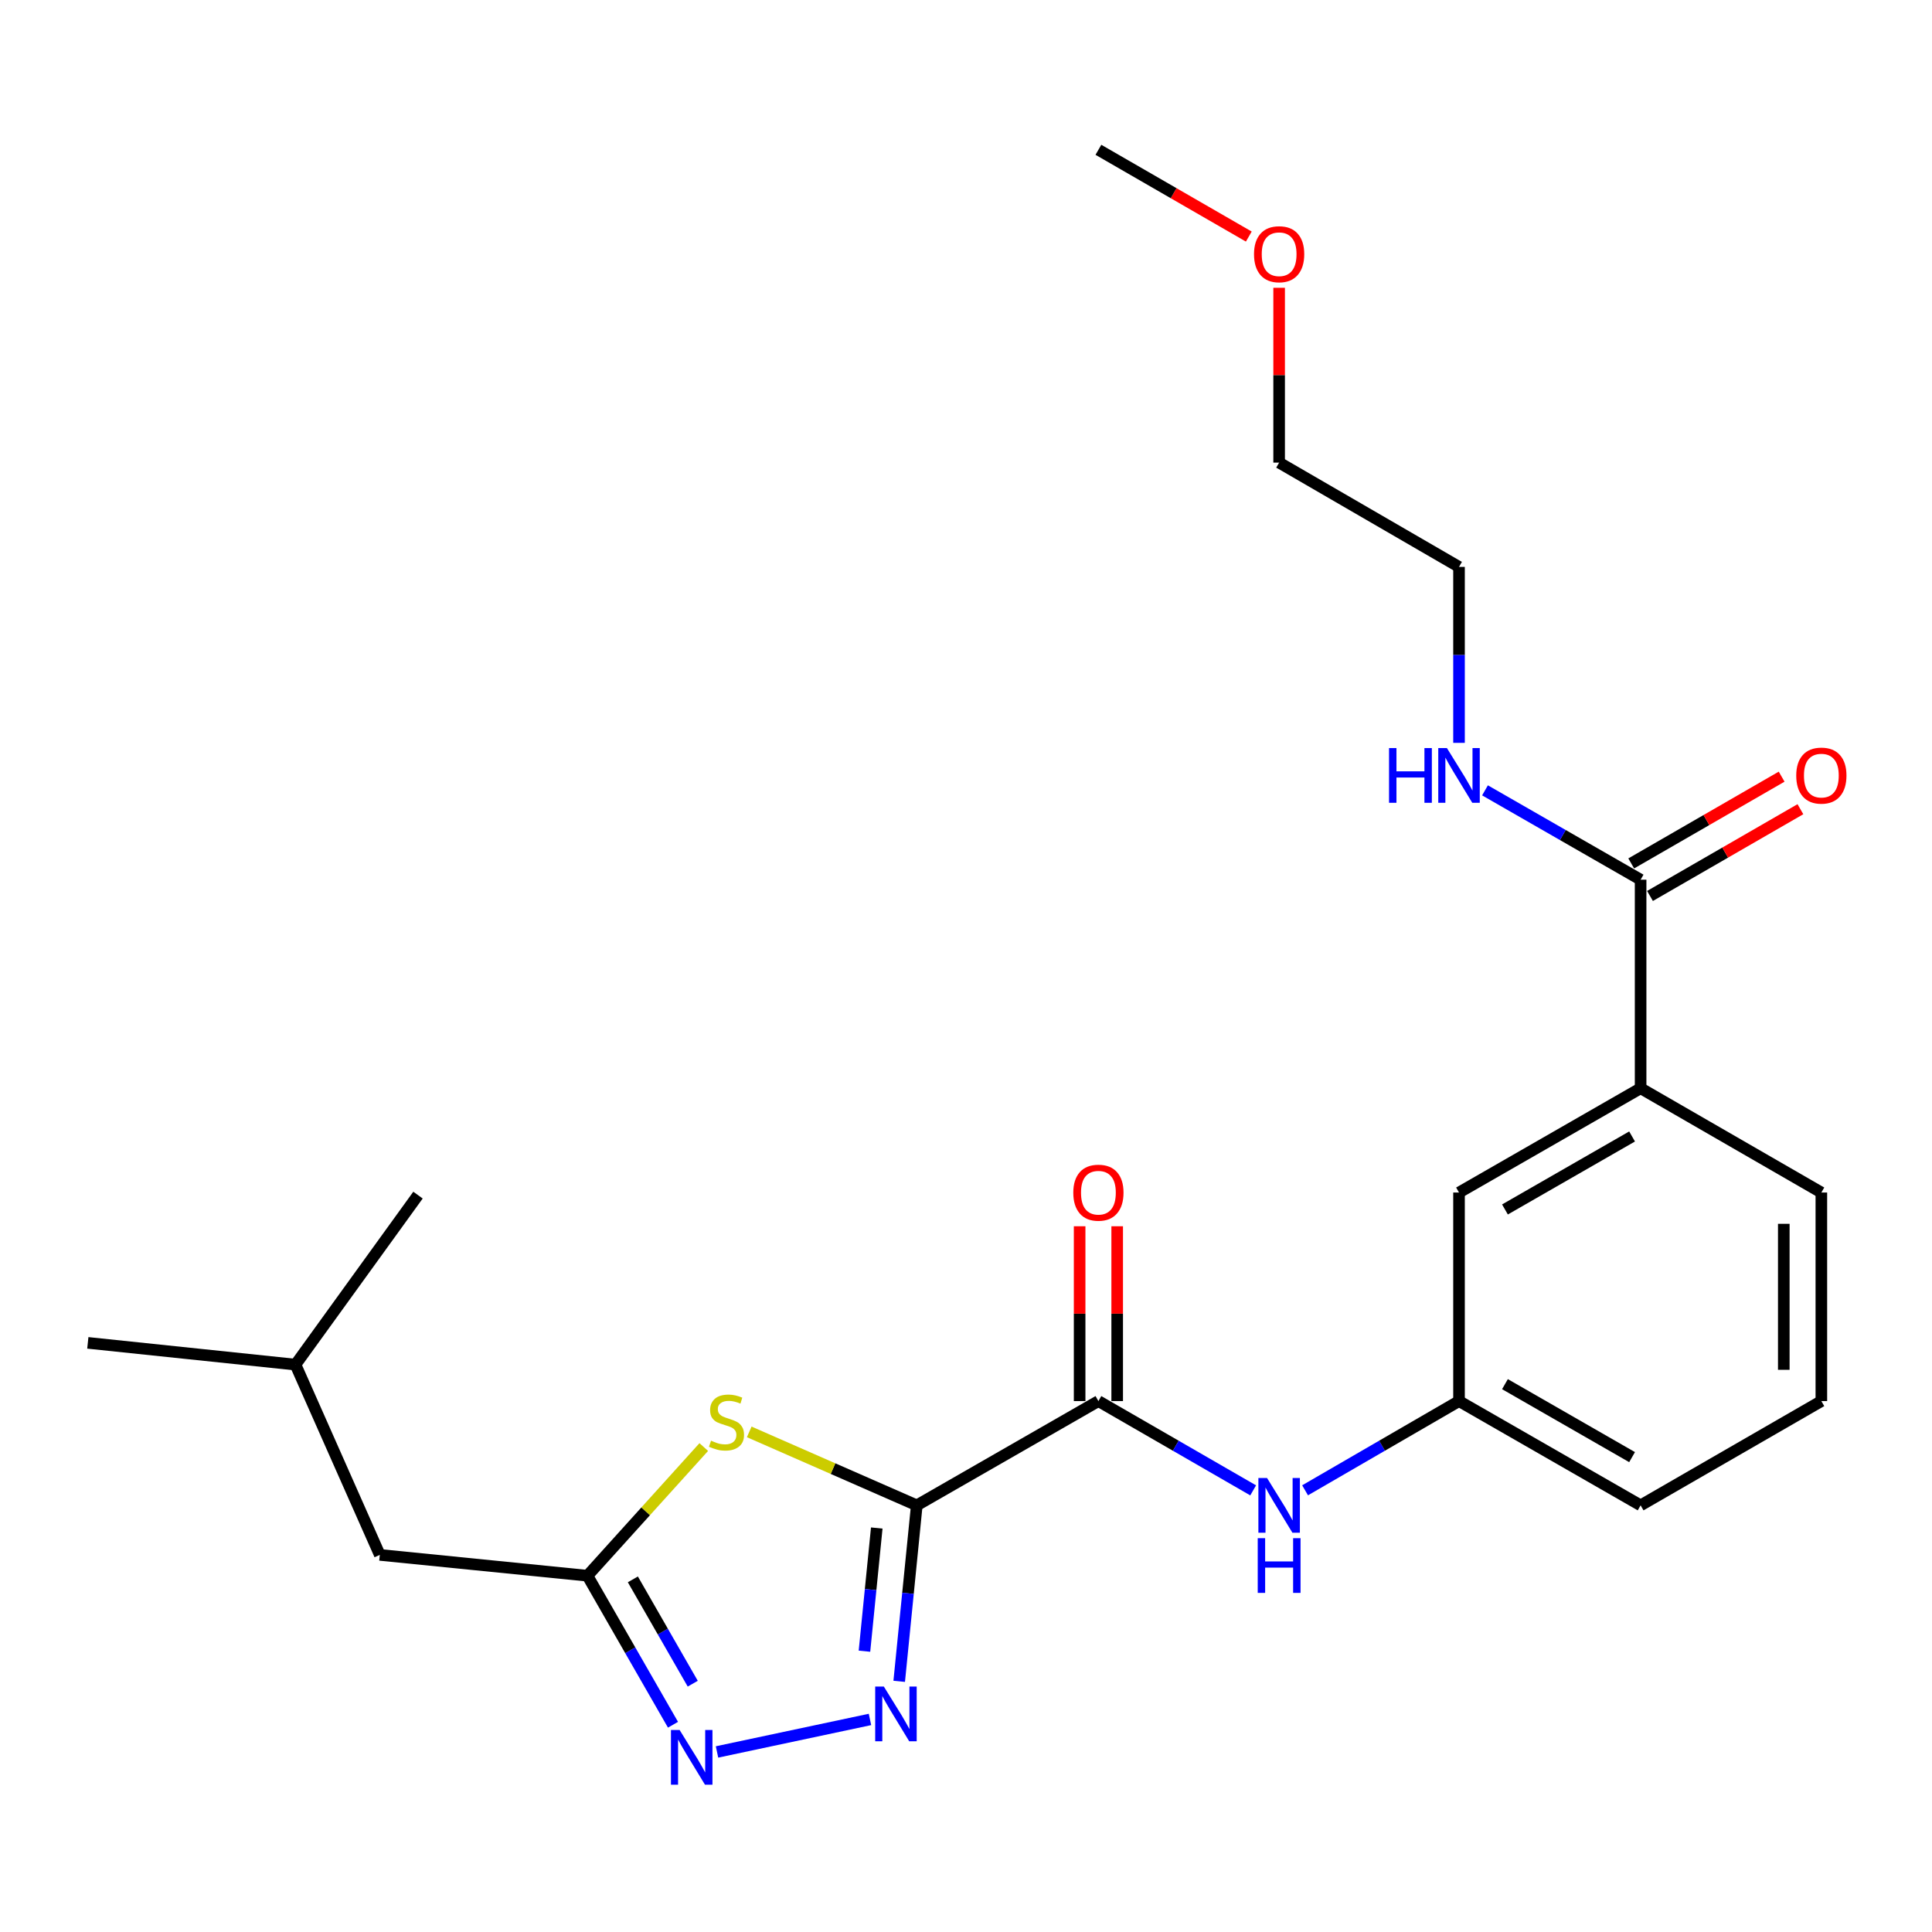 <?xml version='1.0' encoding='iso-8859-1'?>
<svg version='1.1' baseProfile='full'
              xmlns='http://www.w3.org/2000/svg'
                      xmlns:rdkit='http://www.rdkit.org/xml'
                      xmlns:xlink='http://www.w3.org/1999/xlink'
                  xml:space='preserve'
width='1000px' height='1000px' viewBox='0 0 1000 1000'>
<!-- END OF HEADER -->
<rect style='opacity:1.0;fill:#FFFFFF;stroke:none' width='1000' height='1000' x='0' y='0'> </rect>
<path class='bond-0' d='M 474.52,779.165 L 469.972,824.709' style='fill:none;fill-rule:evenodd;stroke:#000000;stroke-width:6px;stroke-linecap:butt;stroke-linejoin:miter;stroke-opacity:1' />
<path class='bond-0' d='M 469.972,824.709 L 465.425,870.253' style='fill:none;fill-rule:evenodd;stroke:#0000FF;stroke-width:6px;stroke-linecap:butt;stroke-linejoin:miter;stroke-opacity:1' />
<path class='bond-0' d='M 453.809,790.897 L 450.626,822.777' style='fill:none;fill-rule:evenodd;stroke:#000000;stroke-width:6px;stroke-linecap:butt;stroke-linejoin:miter;stroke-opacity:1' />
<path class='bond-0' d='M 450.626,822.777 L 447.442,854.658' style='fill:none;fill-rule:evenodd;stroke:#0000FF;stroke-width:6px;stroke-linecap:butt;stroke-linejoin:miter;stroke-opacity:1' />
<path class='bond-1' d='M 474.52,779.165 L 431.16,760.153' style='fill:none;fill-rule:evenodd;stroke:#000000;stroke-width:6px;stroke-linecap:butt;stroke-linejoin:miter;stroke-opacity:1' />
<path class='bond-1' d='M 431.16,760.153 L 387.801,741.141' style='fill:none;fill-rule:evenodd;stroke:#CCCC00;stroke-width:6px;stroke-linecap:butt;stroke-linejoin:miter;stroke-opacity:1' />
<path class='bond-3' d='M 474.52,779.165 L 568.535,725.201' style='fill:none;fill-rule:evenodd;stroke:#000000;stroke-width:6px;stroke-linecap:butt;stroke-linejoin:miter;stroke-opacity:1' />
<path class='bond-2' d='M 450.298,889.982 L 371.125,906.809' style='fill:none;fill-rule:evenodd;stroke:#0000FF;stroke-width:6px;stroke-linecap:butt;stroke-linejoin:miter;stroke-opacity:1' />
<path class='bond-4' d='M 364.269,748.992 L 334.166,782.29' style='fill:none;fill-rule:evenodd;stroke:#CCCC00;stroke-width:6px;stroke-linecap:butt;stroke-linejoin:miter;stroke-opacity:1' />
<path class='bond-4' d='M 334.166,782.29 L 304.062,815.588' style='fill:none;fill-rule:evenodd;stroke:#000000;stroke-width:6px;stroke-linecap:butt;stroke-linejoin:miter;stroke-opacity:1' />
<path class='bond-24' d='M 348.342,892.723 L 326.202,854.155' style='fill:none;fill-rule:evenodd;stroke:#0000FF;stroke-width:6px;stroke-linecap:butt;stroke-linejoin:miter;stroke-opacity:1' />
<path class='bond-24' d='M 326.202,854.155 L 304.062,815.588' style='fill:none;fill-rule:evenodd;stroke:#000000;stroke-width:6px;stroke-linecap:butt;stroke-linejoin:miter;stroke-opacity:1' />
<path class='bond-24' d='M 358.562,871.473 L 343.064,844.476' style='fill:none;fill-rule:evenodd;stroke:#0000FF;stroke-width:6px;stroke-linecap:butt;stroke-linejoin:miter;stroke-opacity:1' />
<path class='bond-24' d='M 343.064,844.476 L 327.566,817.478' style='fill:none;fill-rule:evenodd;stroke:#000000;stroke-width:6px;stroke-linecap:butt;stroke-linejoin:miter;stroke-opacity:1' />
<path class='bond-5' d='M 568.535,725.201 L 608.586,748.307' style='fill:none;fill-rule:evenodd;stroke:#000000;stroke-width:6px;stroke-linecap:butt;stroke-linejoin:miter;stroke-opacity:1' />
<path class='bond-5' d='M 608.586,748.307 L 648.636,771.412' style='fill:none;fill-rule:evenodd;stroke:#0000FF;stroke-width:6px;stroke-linecap:butt;stroke-linejoin:miter;stroke-opacity:1' />
<path class='bond-8' d='M 578.257,725.201 L 578.257,679.956' style='fill:none;fill-rule:evenodd;stroke:#000000;stroke-width:6px;stroke-linecap:butt;stroke-linejoin:miter;stroke-opacity:1' />
<path class='bond-8' d='M 578.257,679.956 L 578.257,634.711' style='fill:none;fill-rule:evenodd;stroke:#FF0000;stroke-width:6px;stroke-linecap:butt;stroke-linejoin:miter;stroke-opacity:1' />
<path class='bond-8' d='M 558.814,725.201 L 558.814,679.956' style='fill:none;fill-rule:evenodd;stroke:#000000;stroke-width:6px;stroke-linecap:butt;stroke-linejoin:miter;stroke-opacity:1' />
<path class='bond-8' d='M 558.814,679.956 L 558.814,634.711' style='fill:none;fill-rule:evenodd;stroke:#FF0000;stroke-width:6px;stroke-linecap:butt;stroke-linejoin:miter;stroke-opacity:1' />
<path class='bond-13' d='M 304.062,815.588 L 196.588,804.808' style='fill:none;fill-rule:evenodd;stroke:#000000;stroke-width:6px;stroke-linecap:butt;stroke-linejoin:miter;stroke-opacity:1' />
<path class='bond-9' d='M 675.506,771.381 L 715.345,748.291' style='fill:none;fill-rule:evenodd;stroke:#0000FF;stroke-width:6px;stroke-linecap:butt;stroke-linejoin:miter;stroke-opacity:1' />
<path class='bond-9' d='M 715.345,748.291 L 755.184,725.201' style='fill:none;fill-rule:evenodd;stroke:#000000;stroke-width:6px;stroke-linecap:butt;stroke-linejoin:miter;stroke-opacity:1' />
<path class='bond-6' d='M 849.178,455.328 L 849.178,563.277' style='fill:none;fill-rule:evenodd;stroke:#000000;stroke-width:6px;stroke-linecap:butt;stroke-linejoin:miter;stroke-opacity:1' />
<path class='bond-11' d='M 854.035,463.748 L 892.961,441.295' style='fill:none;fill-rule:evenodd;stroke:#000000;stroke-width:6px;stroke-linecap:butt;stroke-linejoin:miter;stroke-opacity:1' />
<path class='bond-11' d='M 892.961,441.295 L 931.887,418.841' style='fill:none;fill-rule:evenodd;stroke:#FF0000;stroke-width:6px;stroke-linecap:butt;stroke-linejoin:miter;stroke-opacity:1' />
<path class='bond-11' d='M 844.321,446.907 L 883.246,424.453' style='fill:none;fill-rule:evenodd;stroke:#000000;stroke-width:6px;stroke-linecap:butt;stroke-linejoin:miter;stroke-opacity:1' />
<path class='bond-11' d='M 883.246,424.453 L 922.172,401.999' style='fill:none;fill-rule:evenodd;stroke:#FF0000;stroke-width:6px;stroke-linecap:butt;stroke-linejoin:miter;stroke-opacity:1' />
<path class='bond-12' d='M 849.178,455.328 L 808.906,432.207' style='fill:none;fill-rule:evenodd;stroke:#000000;stroke-width:6px;stroke-linecap:butt;stroke-linejoin:miter;stroke-opacity:1' />
<path class='bond-12' d='M 808.906,432.207 L 768.634,409.085' style='fill:none;fill-rule:evenodd;stroke:#0000FF;stroke-width:6px;stroke-linecap:butt;stroke-linejoin:miter;stroke-opacity:1' />
<path class='bond-7' d='M 849.178,563.277 L 755.184,617.252' style='fill:none;fill-rule:evenodd;stroke:#000000;stroke-width:6px;stroke-linecap:butt;stroke-linejoin:miter;stroke-opacity:1' />
<path class='bond-7' d='M 844.761,588.234 L 778.965,626.016' style='fill:none;fill-rule:evenodd;stroke:#000000;stroke-width:6px;stroke-linecap:butt;stroke-linejoin:miter;stroke-opacity:1' />
<path class='bond-25' d='M 849.178,563.277 L 942.729,617.252' style='fill:none;fill-rule:evenodd;stroke:#000000;stroke-width:6px;stroke-linecap:butt;stroke-linejoin:miter;stroke-opacity:1' />
<path class='bond-10' d='M 755.184,725.201 L 755.184,617.252' style='fill:none;fill-rule:evenodd;stroke:#000000;stroke-width:6px;stroke-linecap:butt;stroke-linejoin:miter;stroke-opacity:1' />
<path class='bond-17' d='M 755.184,725.201 L 849.178,779.165' style='fill:none;fill-rule:evenodd;stroke:#000000;stroke-width:6px;stroke-linecap:butt;stroke-linejoin:miter;stroke-opacity:1' />
<path class='bond-17' d='M 778.964,716.435 L 844.759,754.209' style='fill:none;fill-rule:evenodd;stroke:#000000;stroke-width:6px;stroke-linecap:butt;stroke-linejoin:miter;stroke-opacity:1' />
<path class='bond-19' d='M 755.184,384.505 L 755.184,338.965' style='fill:none;fill-rule:evenodd;stroke:#0000FF;stroke-width:6px;stroke-linecap:butt;stroke-linejoin:miter;stroke-opacity:1' />
<path class='bond-19' d='M 755.184,338.965 L 755.184,293.425' style='fill:none;fill-rule:evenodd;stroke:#000000;stroke-width:6px;stroke-linecap:butt;stroke-linejoin:miter;stroke-opacity:1' />
<path class='bond-18' d='M 196.588,804.808 L 152.94,706.32' style='fill:none;fill-rule:evenodd;stroke:#000000;stroke-width:6px;stroke-linecap:butt;stroke-linejoin:miter;stroke-opacity:1' />
<path class='bond-14' d='M 942.729,617.252 L 942.729,725.201' style='fill:none;fill-rule:evenodd;stroke:#000000;stroke-width:6px;stroke-linecap:butt;stroke-linejoin:miter;stroke-opacity:1' />
<path class='bond-14' d='M 923.287,633.444 L 923.287,709.009' style='fill:none;fill-rule:evenodd;stroke:#000000;stroke-width:6px;stroke-linecap:butt;stroke-linejoin:miter;stroke-opacity:1' />
<path class='bond-15' d='M 942.729,725.201 L 849.178,779.165' style='fill:none;fill-rule:evenodd;stroke:#000000;stroke-width:6px;stroke-linecap:butt;stroke-linejoin:miter;stroke-opacity:1' />
<path class='bond-16' d='M 662.076,148.96 L 662.076,194.205' style='fill:none;fill-rule:evenodd;stroke:#FF0000;stroke-width:6px;stroke-linecap:butt;stroke-linejoin:miter;stroke-opacity:1' />
<path class='bond-16' d='M 662.076,194.205 L 662.076,239.45' style='fill:none;fill-rule:evenodd;stroke:#000000;stroke-width:6px;stroke-linecap:butt;stroke-linejoin:miter;stroke-opacity:1' />
<path class='bond-21' d='M 646.376,122.444 L 607.456,99.99' style='fill:none;fill-rule:evenodd;stroke:#FF0000;stroke-width:6px;stroke-linecap:butt;stroke-linejoin:miter;stroke-opacity:1' />
<path class='bond-21' d='M 607.456,99.99 L 568.535,77.537' style='fill:none;fill-rule:evenodd;stroke:#000000;stroke-width:6px;stroke-linecap:butt;stroke-linejoin:miter;stroke-opacity:1' />
<path class='bond-22' d='M 152.94,706.32 L 45.455,695.065' style='fill:none;fill-rule:evenodd;stroke:#000000;stroke-width:6px;stroke-linecap:butt;stroke-linejoin:miter;stroke-opacity:1' />
<path class='bond-23' d='M 152.94,706.32 L 216.355,618.591' style='fill:none;fill-rule:evenodd;stroke:#000000;stroke-width:6px;stroke-linecap:butt;stroke-linejoin:miter;stroke-opacity:1' />
<path class='bond-20' d='M 755.184,293.425 L 662.076,239.45' style='fill:none;fill-rule:evenodd;stroke:#000000;stroke-width:6px;stroke-linecap:butt;stroke-linejoin:miter;stroke-opacity:1' />
<path  class='atom-1' d='M 457.48 872.966
L 466.76 887.966
Q 467.68 889.446, 469.16 892.126
Q 470.64 894.806, 470.72 894.966
L 470.72 872.966
L 474.48 872.966
L 474.48 901.286
L 470.6 901.286
L 460.64 884.886
Q 459.48 882.966, 458.24 880.766
Q 457.04 878.566, 456.68 877.886
L 456.68 901.286
L 453 901.286
L 453 872.966
L 457.48 872.966
' fill='#0000FF'/>
<path  class='atom-2' d='M 368.032 745.701
Q 368.352 745.821, 369.672 746.381
Q 370.992 746.941, 372.432 747.301
Q 373.912 747.621, 375.352 747.621
Q 378.032 747.621, 379.592 746.341
Q 381.152 745.021, 381.152 742.741
Q 381.152 741.181, 380.352 740.221
Q 379.592 739.261, 378.392 738.741
Q 377.192 738.221, 375.192 737.621
Q 372.672 736.861, 371.152 736.141
Q 369.672 735.421, 368.592 733.901
Q 367.552 732.381, 367.552 729.821
Q 367.552 726.261, 369.952 724.061
Q 372.392 721.861, 377.192 721.861
Q 380.472 721.861, 384.192 723.421
L 383.272 726.501
Q 379.872 725.101, 377.312 725.101
Q 374.552 725.101, 373.032 726.261
Q 371.512 727.381, 371.552 729.341
Q 371.552 730.861, 372.312 731.781
Q 373.112 732.701, 374.232 733.221
Q 375.392 733.741, 377.312 734.341
Q 379.872 735.141, 381.392 735.941
Q 382.912 736.741, 383.992 738.381
Q 385.112 739.981, 385.112 742.741
Q 385.112 746.661, 382.472 748.781
Q 379.872 750.861, 375.512 750.861
Q 372.992 750.861, 371.072 750.301
Q 369.192 749.781, 366.952 748.861
L 368.032 745.701
' fill='#CCCC00'/>
<path  class='atom-3' d='M 351.766 895.433
L 361.046 910.433
Q 361.966 911.913, 363.446 914.593
Q 364.926 917.273, 365.006 917.433
L 365.006 895.433
L 368.766 895.433
L 368.766 923.753
L 364.886 923.753
L 354.926 907.353
Q 353.766 905.433, 352.526 903.233
Q 351.326 901.033, 350.966 900.353
L 350.966 923.753
L 347.286 923.753
L 347.286 895.433
L 351.766 895.433
' fill='#0000FF'/>
<path  class='atom-6' d='M 655.816 765.005
L 665.096 780.005
Q 666.016 781.485, 667.496 784.165
Q 668.976 786.845, 669.056 787.005
L 669.056 765.005
L 672.816 765.005
L 672.816 793.325
L 668.936 793.325
L 658.976 776.925
Q 657.816 775.005, 656.576 772.805
Q 655.376 770.605, 655.016 769.925
L 655.016 793.325
L 651.336 793.325
L 651.336 765.005
L 655.816 765.005
' fill='#0000FF'/>
<path  class='atom-6' d='M 650.996 796.157
L 654.836 796.157
L 654.836 808.197
L 669.316 808.197
L 669.316 796.157
L 673.156 796.157
L 673.156 824.477
L 669.316 824.477
L 669.316 811.397
L 654.836 811.397
L 654.836 824.477
L 650.996 824.477
L 650.996 796.157
' fill='#0000FF'/>
<path  class='atom-9' d='M 555.535 617.332
Q 555.535 610.532, 558.895 606.732
Q 562.255 602.932, 568.535 602.932
Q 574.815 602.932, 578.175 606.732
Q 581.535 610.532, 581.535 617.332
Q 581.535 624.212, 578.135 628.132
Q 574.735 632.012, 568.535 632.012
Q 562.295 632.012, 558.895 628.132
Q 555.535 624.252, 555.535 617.332
M 568.535 628.812
Q 572.855 628.812, 575.175 625.932
Q 577.535 623.012, 577.535 617.332
Q 577.535 611.772, 575.175 608.972
Q 572.855 606.132, 568.535 606.132
Q 564.215 606.132, 561.855 608.932
Q 559.535 611.732, 559.535 617.332
Q 559.535 623.052, 561.855 625.932
Q 564.215 628.812, 568.535 628.812
' fill='#FF0000'/>
<path  class='atom-12' d='M 929.729 401.444
Q 929.729 394.644, 933.089 390.844
Q 936.449 387.044, 942.729 387.044
Q 949.009 387.044, 952.369 390.844
Q 955.729 394.644, 955.729 401.444
Q 955.729 408.324, 952.329 412.244
Q 948.929 416.124, 942.729 416.124
Q 936.489 416.124, 933.089 412.244
Q 929.729 408.364, 929.729 401.444
M 942.729 412.924
Q 947.049 412.924, 949.369 410.044
Q 951.729 407.124, 951.729 401.444
Q 951.729 395.884, 949.369 393.084
Q 947.049 390.244, 942.729 390.244
Q 938.409 390.244, 936.049 393.044
Q 933.729 395.844, 933.729 401.444
Q 933.729 407.164, 936.049 410.044
Q 938.409 412.924, 942.729 412.924
' fill='#FF0000'/>
<path  class='atom-13' d='M 718.964 387.204
L 722.804 387.204
L 722.804 399.244
L 737.284 399.244
L 737.284 387.204
L 741.124 387.204
L 741.124 415.524
L 737.284 415.524
L 737.284 402.444
L 722.804 402.444
L 722.804 415.524
L 718.964 415.524
L 718.964 387.204
' fill='#0000FF'/>
<path  class='atom-13' d='M 748.924 387.204
L 758.204 402.204
Q 759.124 403.684, 760.604 406.364
Q 762.084 409.044, 762.164 409.204
L 762.164 387.204
L 765.924 387.204
L 765.924 415.524
L 762.044 415.524
L 752.084 399.124
Q 750.924 397.204, 749.684 395.004
Q 748.484 392.804, 748.124 392.124
L 748.124 415.524
L 744.444 415.524
L 744.444 387.204
L 748.924 387.204
' fill='#0000FF'/>
<path  class='atom-17' d='M 649.076 131.581
Q 649.076 124.781, 652.436 120.981
Q 655.796 117.181, 662.076 117.181
Q 668.356 117.181, 671.716 120.981
Q 675.076 124.781, 675.076 131.581
Q 675.076 138.461, 671.676 142.381
Q 668.276 146.261, 662.076 146.261
Q 655.836 146.261, 652.436 142.381
Q 649.076 138.501, 649.076 131.581
M 662.076 143.061
Q 666.396 143.061, 668.716 140.181
Q 671.076 137.261, 671.076 131.581
Q 671.076 126.021, 668.716 123.221
Q 666.396 120.381, 662.076 120.381
Q 657.756 120.381, 655.396 123.181
Q 653.076 125.981, 653.076 131.581
Q 653.076 137.301, 655.396 140.181
Q 657.756 143.061, 662.076 143.061
' fill='#FF0000'/>
</svg>
